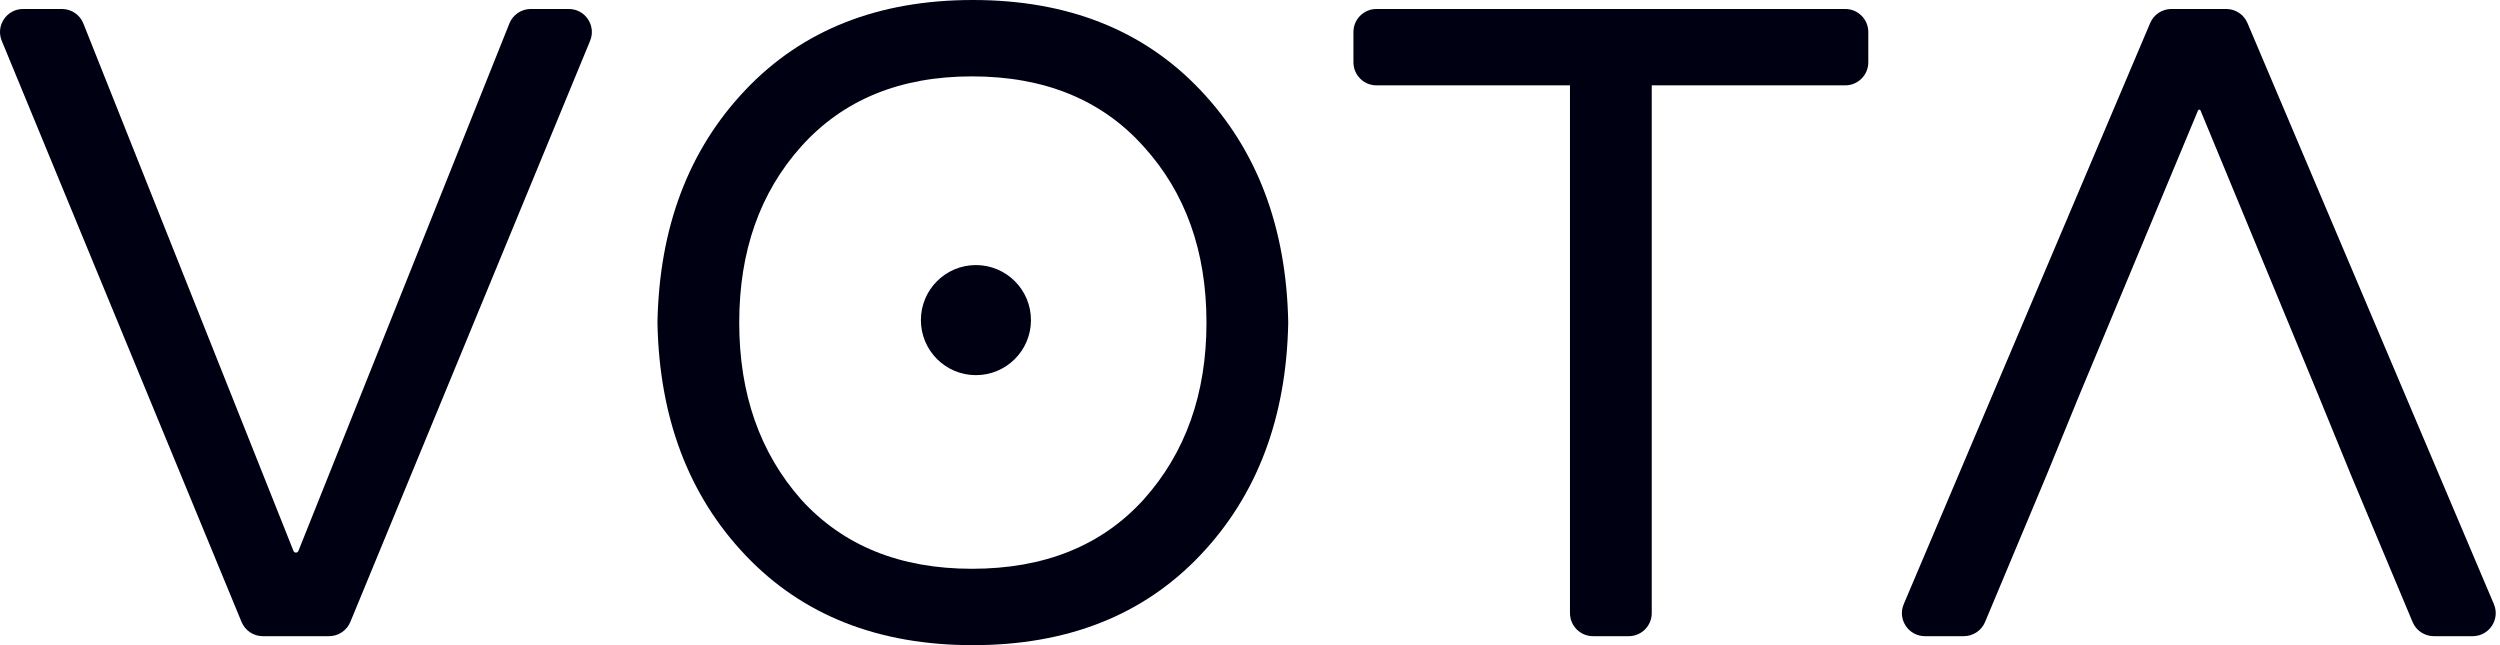 <svg width="217" height="56" viewBox="0 0 217 56" fill="none" xmlns="http://www.w3.org/2000/svg">
<path d="M44.215 2.037C44.519 1.278 45.254 0.78 46.072 0.78H49.373C50.797 0.78 51.765 2.226 51.221 3.543L30.41 53.983C30.101 54.732 29.371 55.22 28.561 55.22H22.814C22.004 55.22 21.274 54.732 20.965 53.983L0.153 3.543C-0.39 2.226 0.578 0.78 2.002 0.78H5.379C6.197 0.78 6.934 1.279 7.237 2.04L25.474 47.822C25.509 47.909 25.593 47.967 25.688 47.967C25.782 47.967 25.866 47.909 25.901 47.822L44.215 2.037Z" fill="#000013"/>
<path d="M64.711 7.799C69.65 2.6 76.228 0 84.443 0C92.659 0 99.236 2.6 104.176 7.799C109.116 12.999 111.663 19.733 111.819 28C111.663 36.267 109.116 43.001 104.176 48.201C99.236 53.4 92.659 56 84.443 56C76.228 56 69.65 53.4 64.711 48.201C59.771 43.001 57.223 36.267 57.067 28C57.223 19.733 59.771 12.999 64.711 7.799ZM64.165 28C64.165 34.188 65.959 39.309 69.546 43.365C73.186 47.369 78.126 49.37 84.365 49.37C90.657 49.37 95.623 47.369 99.262 43.365C102.902 39.309 104.722 34.188 104.722 28C104.722 21.812 102.902 16.717 99.262 12.713C95.623 8.657 90.657 6.63 84.365 6.63C78.126 6.63 73.186 8.657 69.546 12.713C65.959 16.717 64.165 21.812 64.165 28Z" fill="#000013"/>
<path d="M160.168 0.78C161.273 0.78 162.168 1.675 162.168 2.78V5.409C162.168 6.514 161.273 7.409 160.168 7.409H143.372V53.22C143.372 54.325 142.476 55.22 141.372 55.22H138.274C137.17 55.22 136.274 54.325 136.274 53.22V7.409H119.478C118.373 7.409 117.478 6.514 117.478 5.409V2.78C117.478 1.675 118.373 0.78 119.478 0.78H160.168Z" fill="#000013"/>
<path d="M211.257 55.22C210.451 55.22 209.724 54.736 209.413 53.993L204.077 41.259H177.637L172.302 53.993C171.99 54.736 171.263 55.22 170.457 55.22H167.086C165.654 55.22 164.686 53.758 165.245 52.439L186.635 1.999C186.949 1.26 187.674 0.78 188.477 0.78H193.238C194.04 0.78 194.765 1.26 195.079 1.999L216.469 52.439C217.028 53.758 216.06 55.22 214.628 55.22H211.257ZM180.445 34.395L177.637 41.259H204.077L201.269 34.395L191.004 9.587C190.986 9.544 190.943 9.515 190.896 9.515C190.849 9.515 190.806 9.544 190.788 9.587L180.445 34.395Z" fill="#000013"/>
<path d="M89.487 27.785C89.487 30.424 87.348 32.563 84.71 32.563C82.071 32.563 79.933 30.424 79.933 27.785C79.933 25.147 82.071 23.008 84.71 23.008C87.348 23.008 89.487 25.147 89.487 27.785Z" fill="#000013"/>
</svg>
